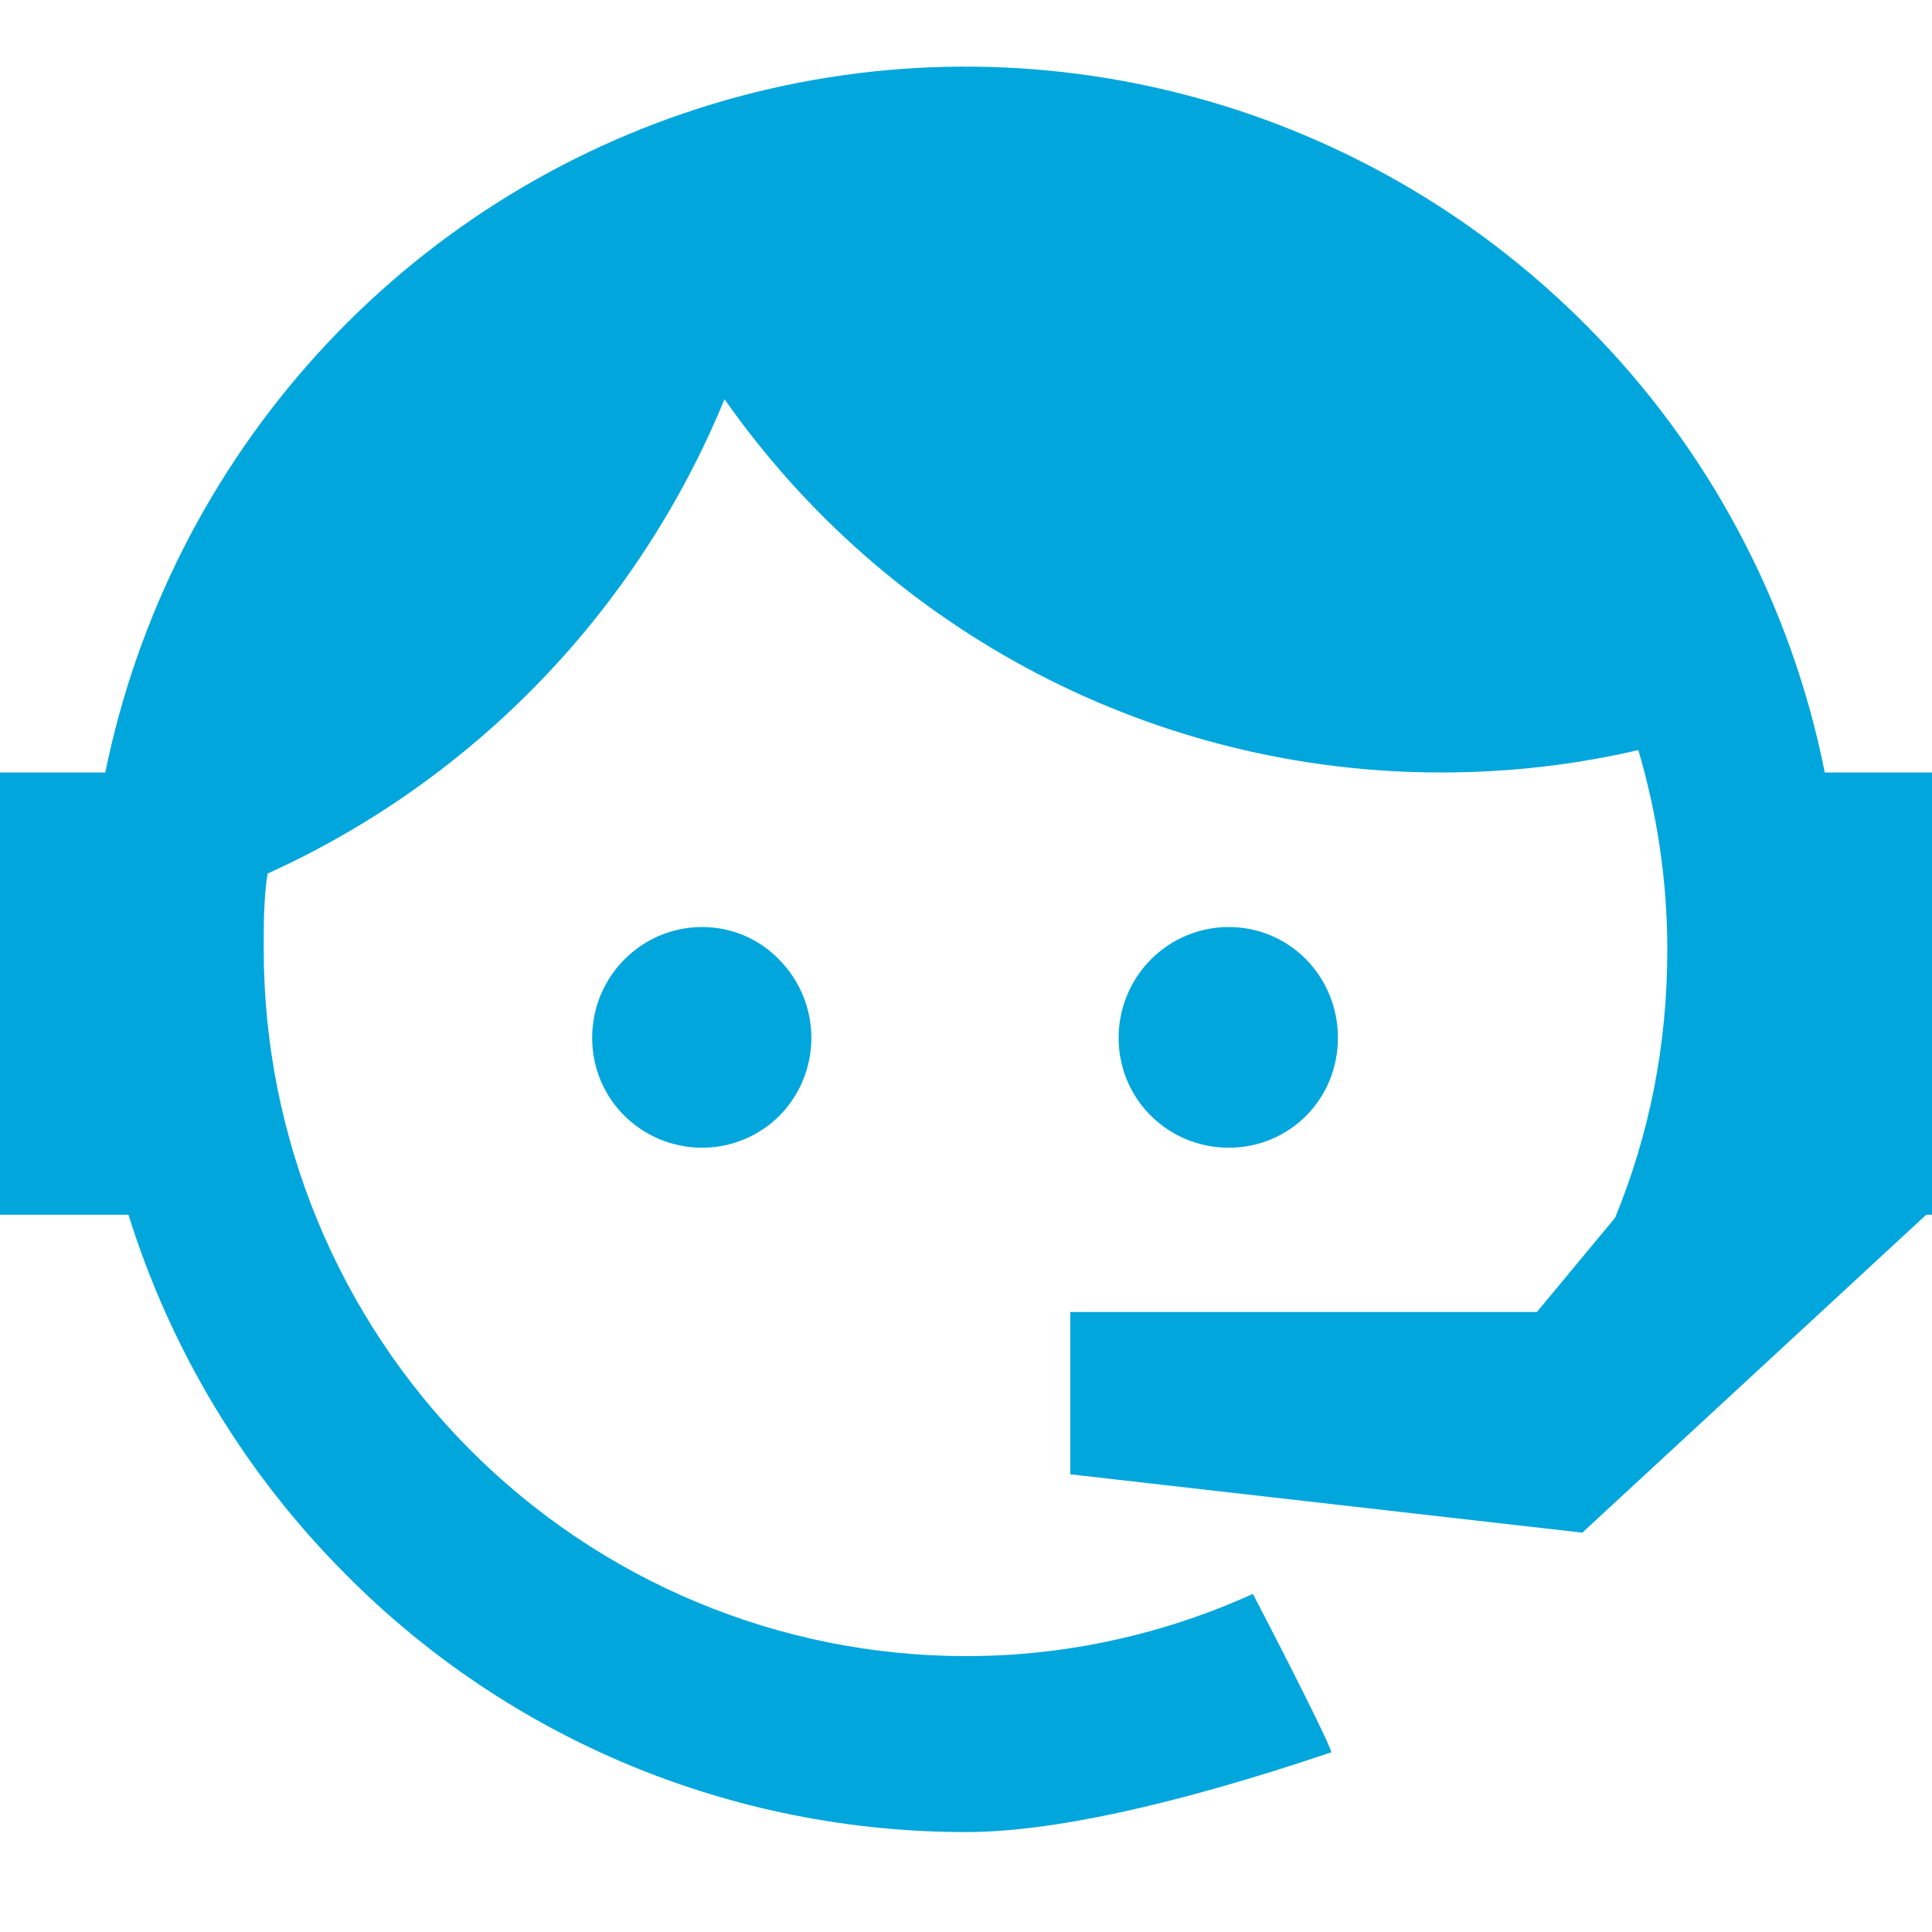 <svg width="58" height="58" viewBox="0 0 58 58" fill="none" xmlns="http://www.w3.org/2000/svg">
<path d="M48.488 36.556C49.503 34.075 50.054 31.419 50.054 28.501C50.054 26.4 49.735 24.386 49.184 22.518C47.299 22.956 45.327 23.19 43.268 23.19C39.051 23.194 34.895 22.178 31.15 20.228C27.405 18.278 24.181 15.45 21.75 11.983C19.149 18.317 14.242 23.411 8.033 26.225C7.917 26.954 7.917 27.742 7.917 28.501C7.917 31.287 8.462 34.046 9.522 36.62C10.581 39.194 12.134 41.533 14.092 43.504C18.046 47.482 23.408 49.718 29 49.718C32.045 49.718 34.974 49.047 37.613 47.85C39.266 51.031 40.02 52.607 39.962 52.607C35.206 54.212 31.523 55 29 55C21.982 55 15.283 52.227 10.353 47.237C7.354 44.229 5.125 40.534 3.857 36.468H0V23.19H3.161C4.119 18.498 6.321 14.155 9.533 10.622C12.745 7.088 16.848 4.496 21.406 3.119C25.965 1.743 30.808 1.634 35.423 2.804C40.038 3.974 44.252 6.379 47.618 9.765C51.273 13.428 53.765 18.1 54.781 23.19H58V36.468H57.826L47.502 46.011L32.132 44.26V39.387H46.139L48.488 36.556ZM21.083 27.83C21.953 27.83 22.794 28.18 23.403 28.822C24.015 29.443 24.358 30.282 24.358 31.157C24.358 32.031 24.015 32.871 23.403 33.492C22.794 34.104 21.953 34.455 21.083 34.455C19.256 34.455 17.777 32.995 17.777 31.157C17.777 29.318 19.256 27.83 21.083 27.83ZM36.888 27.83C38.715 27.83 40.165 29.318 40.165 31.157C40.165 32.995 38.715 34.455 36.888 34.455C35.061 34.455 33.582 32.995 33.582 31.157C33.582 30.274 33.93 29.428 34.55 28.804C35.17 28.18 36.011 27.83 36.888 27.83Z" fill="#00A6DC"/>
</svg>
